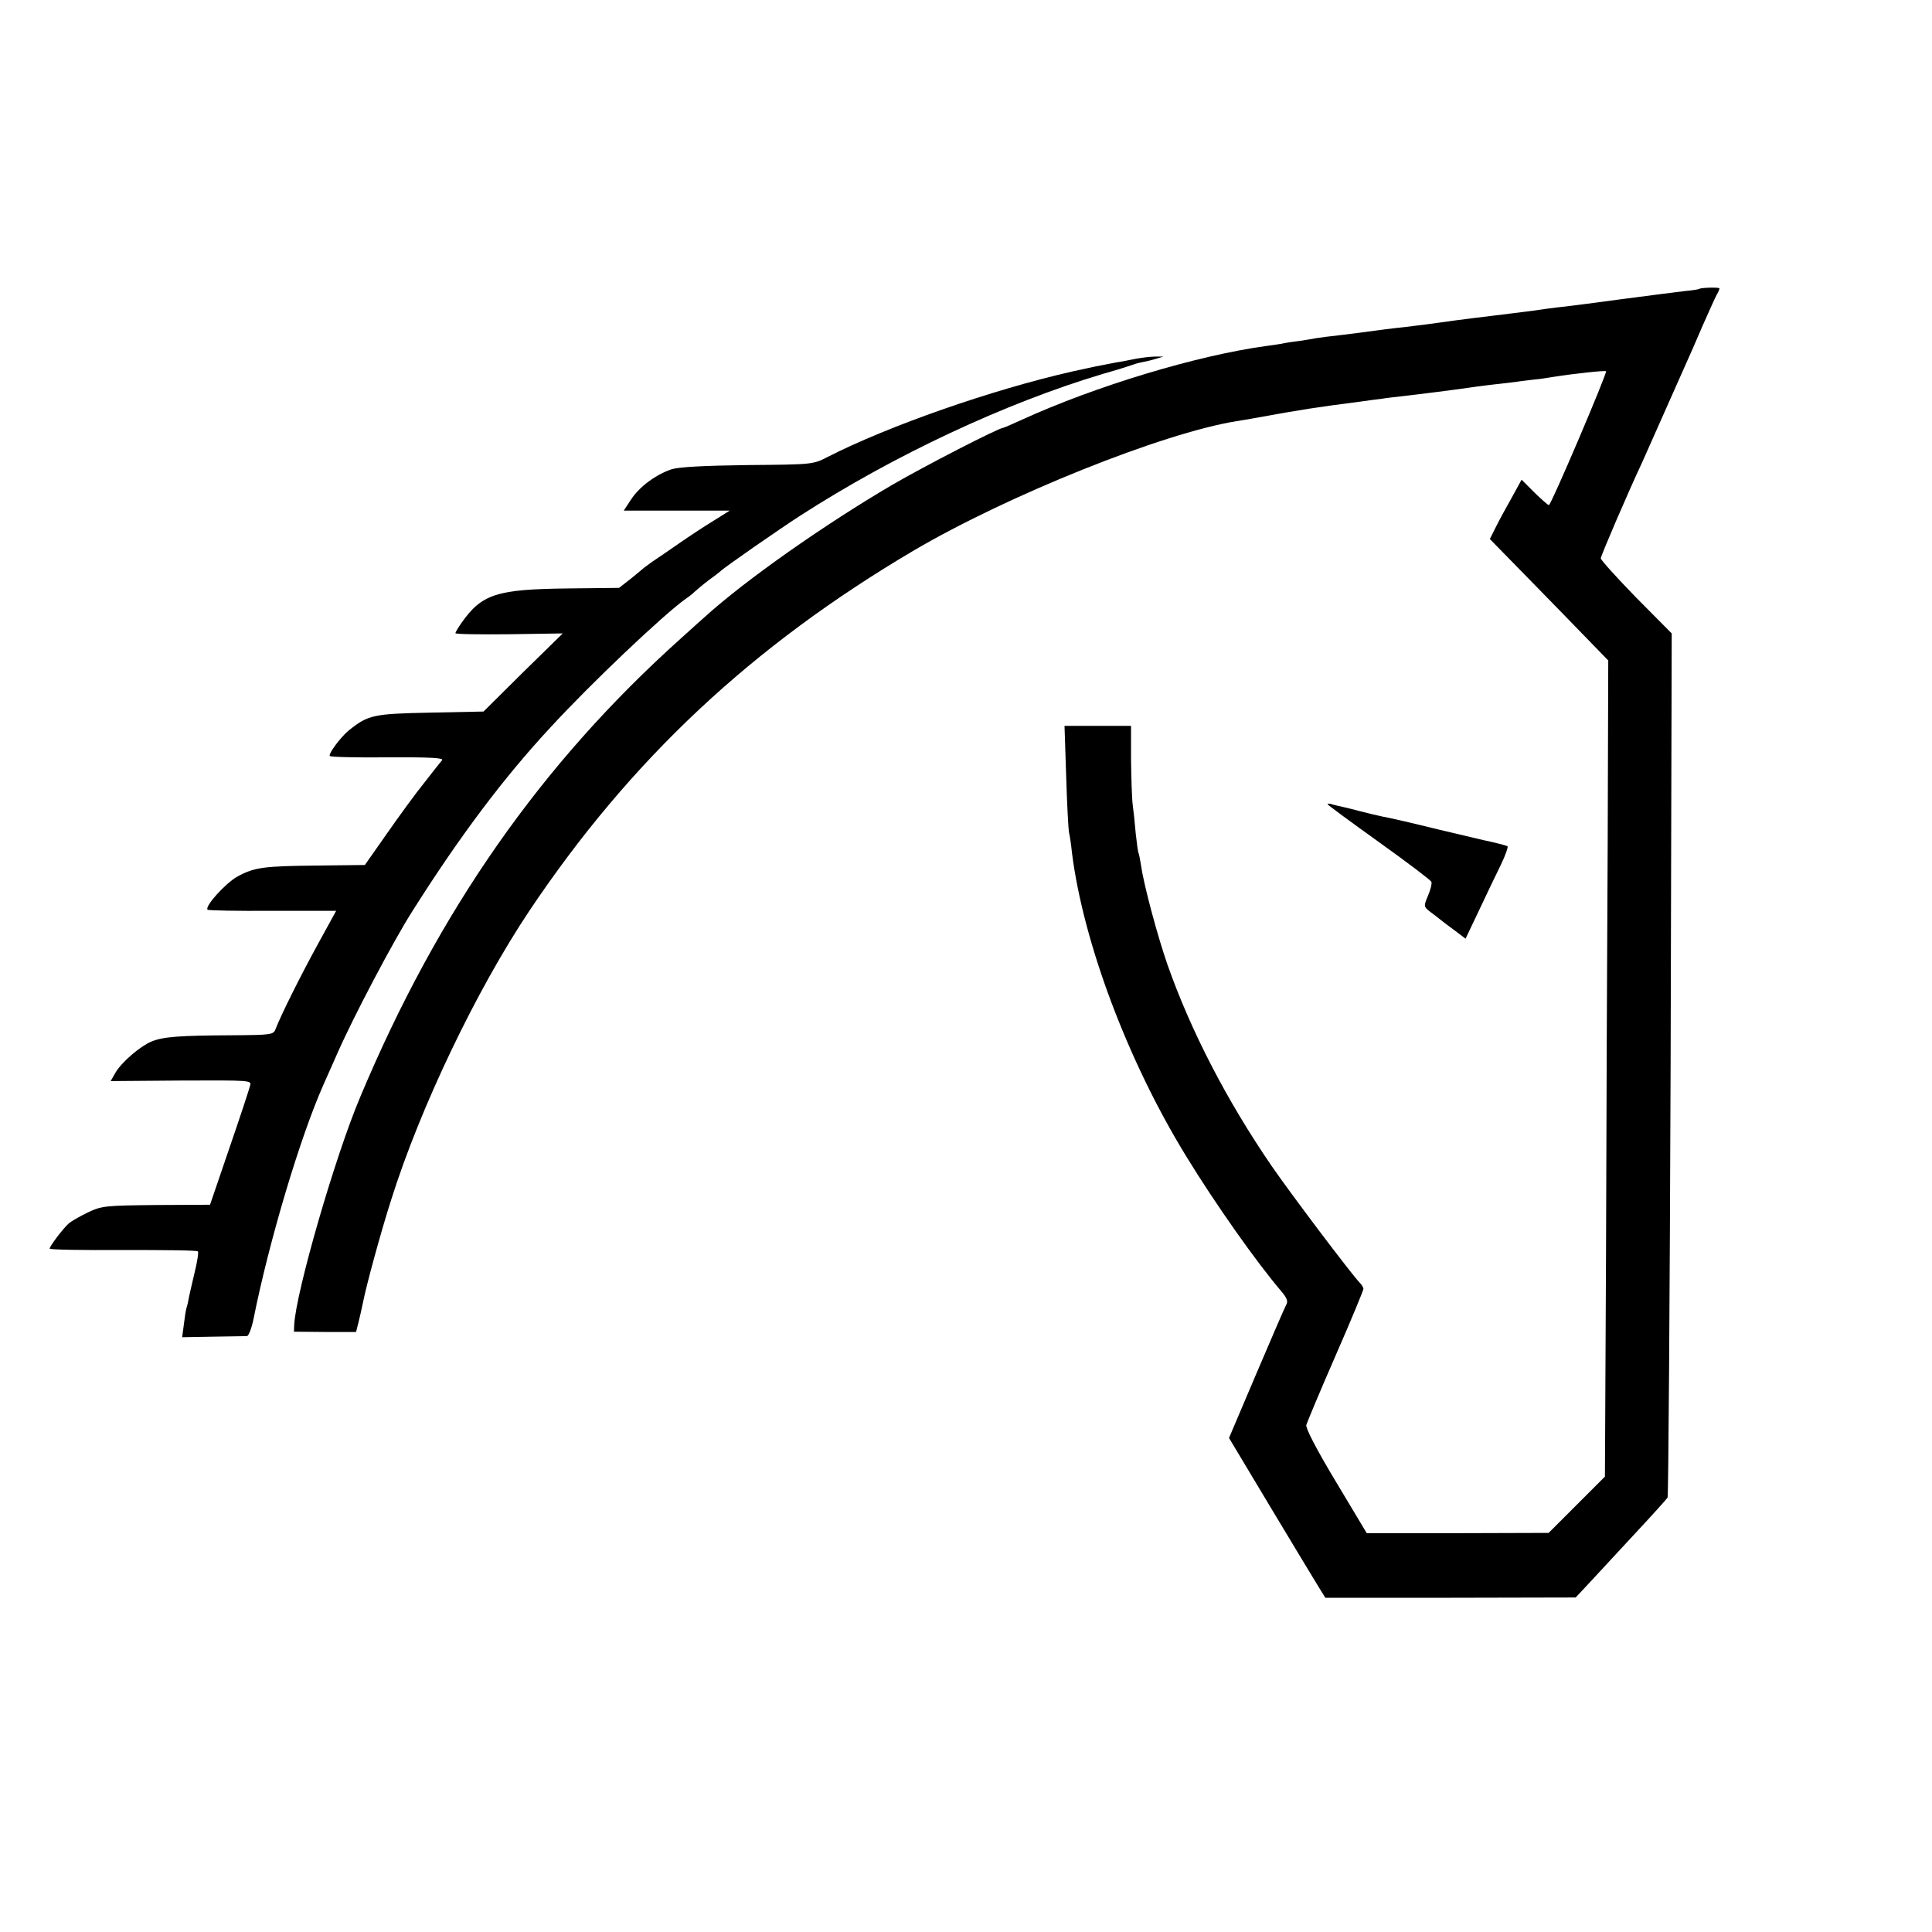 <?xml version="1.0" standalone="no"?>
<!DOCTYPE svg PUBLIC "-//W3C//DTD SVG 20010904//EN"
 "http://www.w3.org/TR/2001/REC-SVG-20010904/DTD/svg10.dtd">
<svg version="1.0" xmlns="http://www.w3.org/2000/svg"
 width="700pt" height="700pt" viewBox="0 0 700 700"
 preserveAspectRatio="xMidYMid meet">
<g transform="translate(0,700) scale(0.1,-0.1)"
fill="#000000" stroke="none">
<path d="M6156 5953 c-1 -1 -22 -5 -47 -7 -24 -3 -129 -16 -234 -30 -104 -14
-210 -28 -235 -30 -25 -3 -61 -8 -80 -11 -60 -8 -113 -14 -160 -20 -69 -8
-190 -24 -230 -30 -14 -2 -50 -6 -80 -10 -50 -5 -85 -10 -160 -20 -14 -2 -50
-6 -80 -10 -30 -3 -66 -8 -80 -10 -14 -3 -41 -7 -60 -10 -19 -2 -44 -6 -55 -8
-11 -3 -42 -7 -70 -11 -248 -34 -616 -145 -883 -267 -35 -16 -65 -29 -67 -29
-16 0 -286 -139 -401 -206 -246 -144 -535 -347 -680 -479 -6 -5 -46 -41 -88
-79 -505 -453 -878 -986 -1161 -1661 -91 -215 -233 -707 -239 -825 l-1 -25
113 -1 112 0 9 35 c5 20 12 52 16 71 11 58 65 257 103 375 106 336 309 759
500 1045 367 548 806 959 1392 1305 342 201 903 426 1170 469 19 3 49 8 65 11
176 32 222 39 385 60 25 4 59 8 75 10 17 3 53 7 80 10 54 6 195 24 235 30 14
2 48 7 75 10 28 3 70 8 95 11 25 4 56 7 70 9 14 1 43 5 65 9 90 14 190 24 194
21 5 -6 -199 -485 -207 -485 -4 0 -27 21 -53 46 l-46 46 -35 -64 c-20 -35 -46
-83 -58 -107 l-22 -44 45 -46 c25 -25 121 -124 215 -220 l169 -174 -2 -661
c-2 -364 -5 -1029 -6 -1479 l-4 -817 -102 -102 -102 -102 -330 -1 -329 0 -112
187 c-71 118 -110 194 -107 205 3 10 50 123 106 251 56 128 101 237 101 242 0
5 -6 15 -13 22 -31 32 -252 325 -320 424 -163 238 -293 490 -377 729 -35 100
-85 286 -95 355 -4 24 -8 47 -10 50 -2 3 -6 35 -10 70 -3 36 -8 83 -11 105 -3
22 -5 95 -6 163 l0 122 -120 0 -121 0 6 -182 c3 -101 8 -192 10 -203 3 -11 8
-45 11 -75 41 -324 201 -752 413 -1098 107 -175 257 -387 345 -490 21 -25 26
-37 18 -50 -5 -9 -54 -122 -108 -249 l-99 -233 148 -247 c82 -137 161 -267
175 -290 l26 -42 454 0 453 1 57 61 c31 34 105 113 163 176 58 62 109 119 113
125 3 6 8 713 11 1571 l4 1560 -129 130 c-70 72 -128 136 -128 142 0 9 97 235
150 348 10 22 46 103 80 180 34 77 70 158 80 180 10 22 37 83 59 135 23 52 46
103 51 112 6 10 10 20 10 23 0 5 -69 3 -74 -2z"/>
<path d="M4115 5700 c-22 -4 -53 -11 -70 -13 -69 -13 -93 -18 -160 -33 -291
-66 -666 -197 -887 -310 -53 -27 -54 -27 -289 -29 -159 -2 -248 -7 -275 -15
-57 -19 -117 -63 -147 -109 l-27 -41 192 0 192 0 -59 -37 c-33 -20 -89 -57
-125 -82 -36 -25 -78 -54 -95 -65 -16 -12 -32 -23 -35 -26 -3 -3 -24 -20 -46
-38 l-41 -32 -184 -2 c-260 -3 -313 -20 -387 -125 -12 -17 -22 -34 -22 -37 0
-4 87 -5 194 -4 l195 3 -144 -141 -143 -142 -193 -4 c-206 -4 -225 -8 -296
-65 -28 -23 -74 -84 -68 -92 2 -4 96 -6 209 -5 151 1 204 -2 198 -10 -5 -6
-34 -42 -64 -81 -31 -38 -92 -122 -136 -185 l-80 -114 -170 -2 c-196 -2 -230
-6 -292 -40 -43 -24 -119 -108 -108 -120 3 -3 109 -5 236 -4 l230 0 -68 -124
c-64 -117 -132 -254 -151 -303 -8 -22 -12 -23 -161 -24 -188 -1 -247 -5 -290
-23 -42 -18 -108 -75 -130 -113 l-17 -30 255 2 c254 1 256 1 250 -19 -3 -12
-36 -113 -75 -226 l-70 -205 -195 -1 c-186 -2 -197 -3 -248 -27 -29 -14 -60
-32 -68 -39 -20 -17 -70 -83 -70 -92 0 -4 120 -6 266 -5 146 0 268 -1 271 -5
3 -3 -2 -36 -11 -73 -9 -37 -18 -78 -21 -91 -2 -13 -6 -31 -9 -40 -3 -9 -7
-37 -10 -62 l-6 -45 113 2 c61 1 117 2 122 2 6 1 17 29 24 64 55 276 168 656
253 847 11 25 34 77 51 115 58 132 204 409 272 515 170 269 329 481 499 664
149 162 410 409 490 466 12 8 27 20 34 27 8 7 30 26 50 41 21 15 39 29 42 32
11 12 211 151 290 202 340 219 741 407 1095 513 50 14 97 29 105 32 8 3 24 8
35 10 11 2 34 7 50 12 l30 9 -30 0 c-16 0 -48 -4 -70 -8z"/>
<path d="M4810 4086 c0 -2 84 -64 186 -137 102 -73 188 -138 190 -144 3 -6 -3
-29 -12 -50 -16 -38 -16 -40 7 -58 13 -10 31 -23 39 -30 9 -7 32 -25 53 -40
l37 -28 49 103 c27 57 62 131 79 165 17 35 27 65 24 67 -6 3 -48 14 -87 22 -5
1 -80 19 -165 39 -85 21 -175 42 -199 46 -23 5 -62 14 -84 20 -23 6 -50 13
-60 15 -10 2 -27 6 -38 9 -10 4 -19 4 -19 1z"/>
</g>
</svg>
